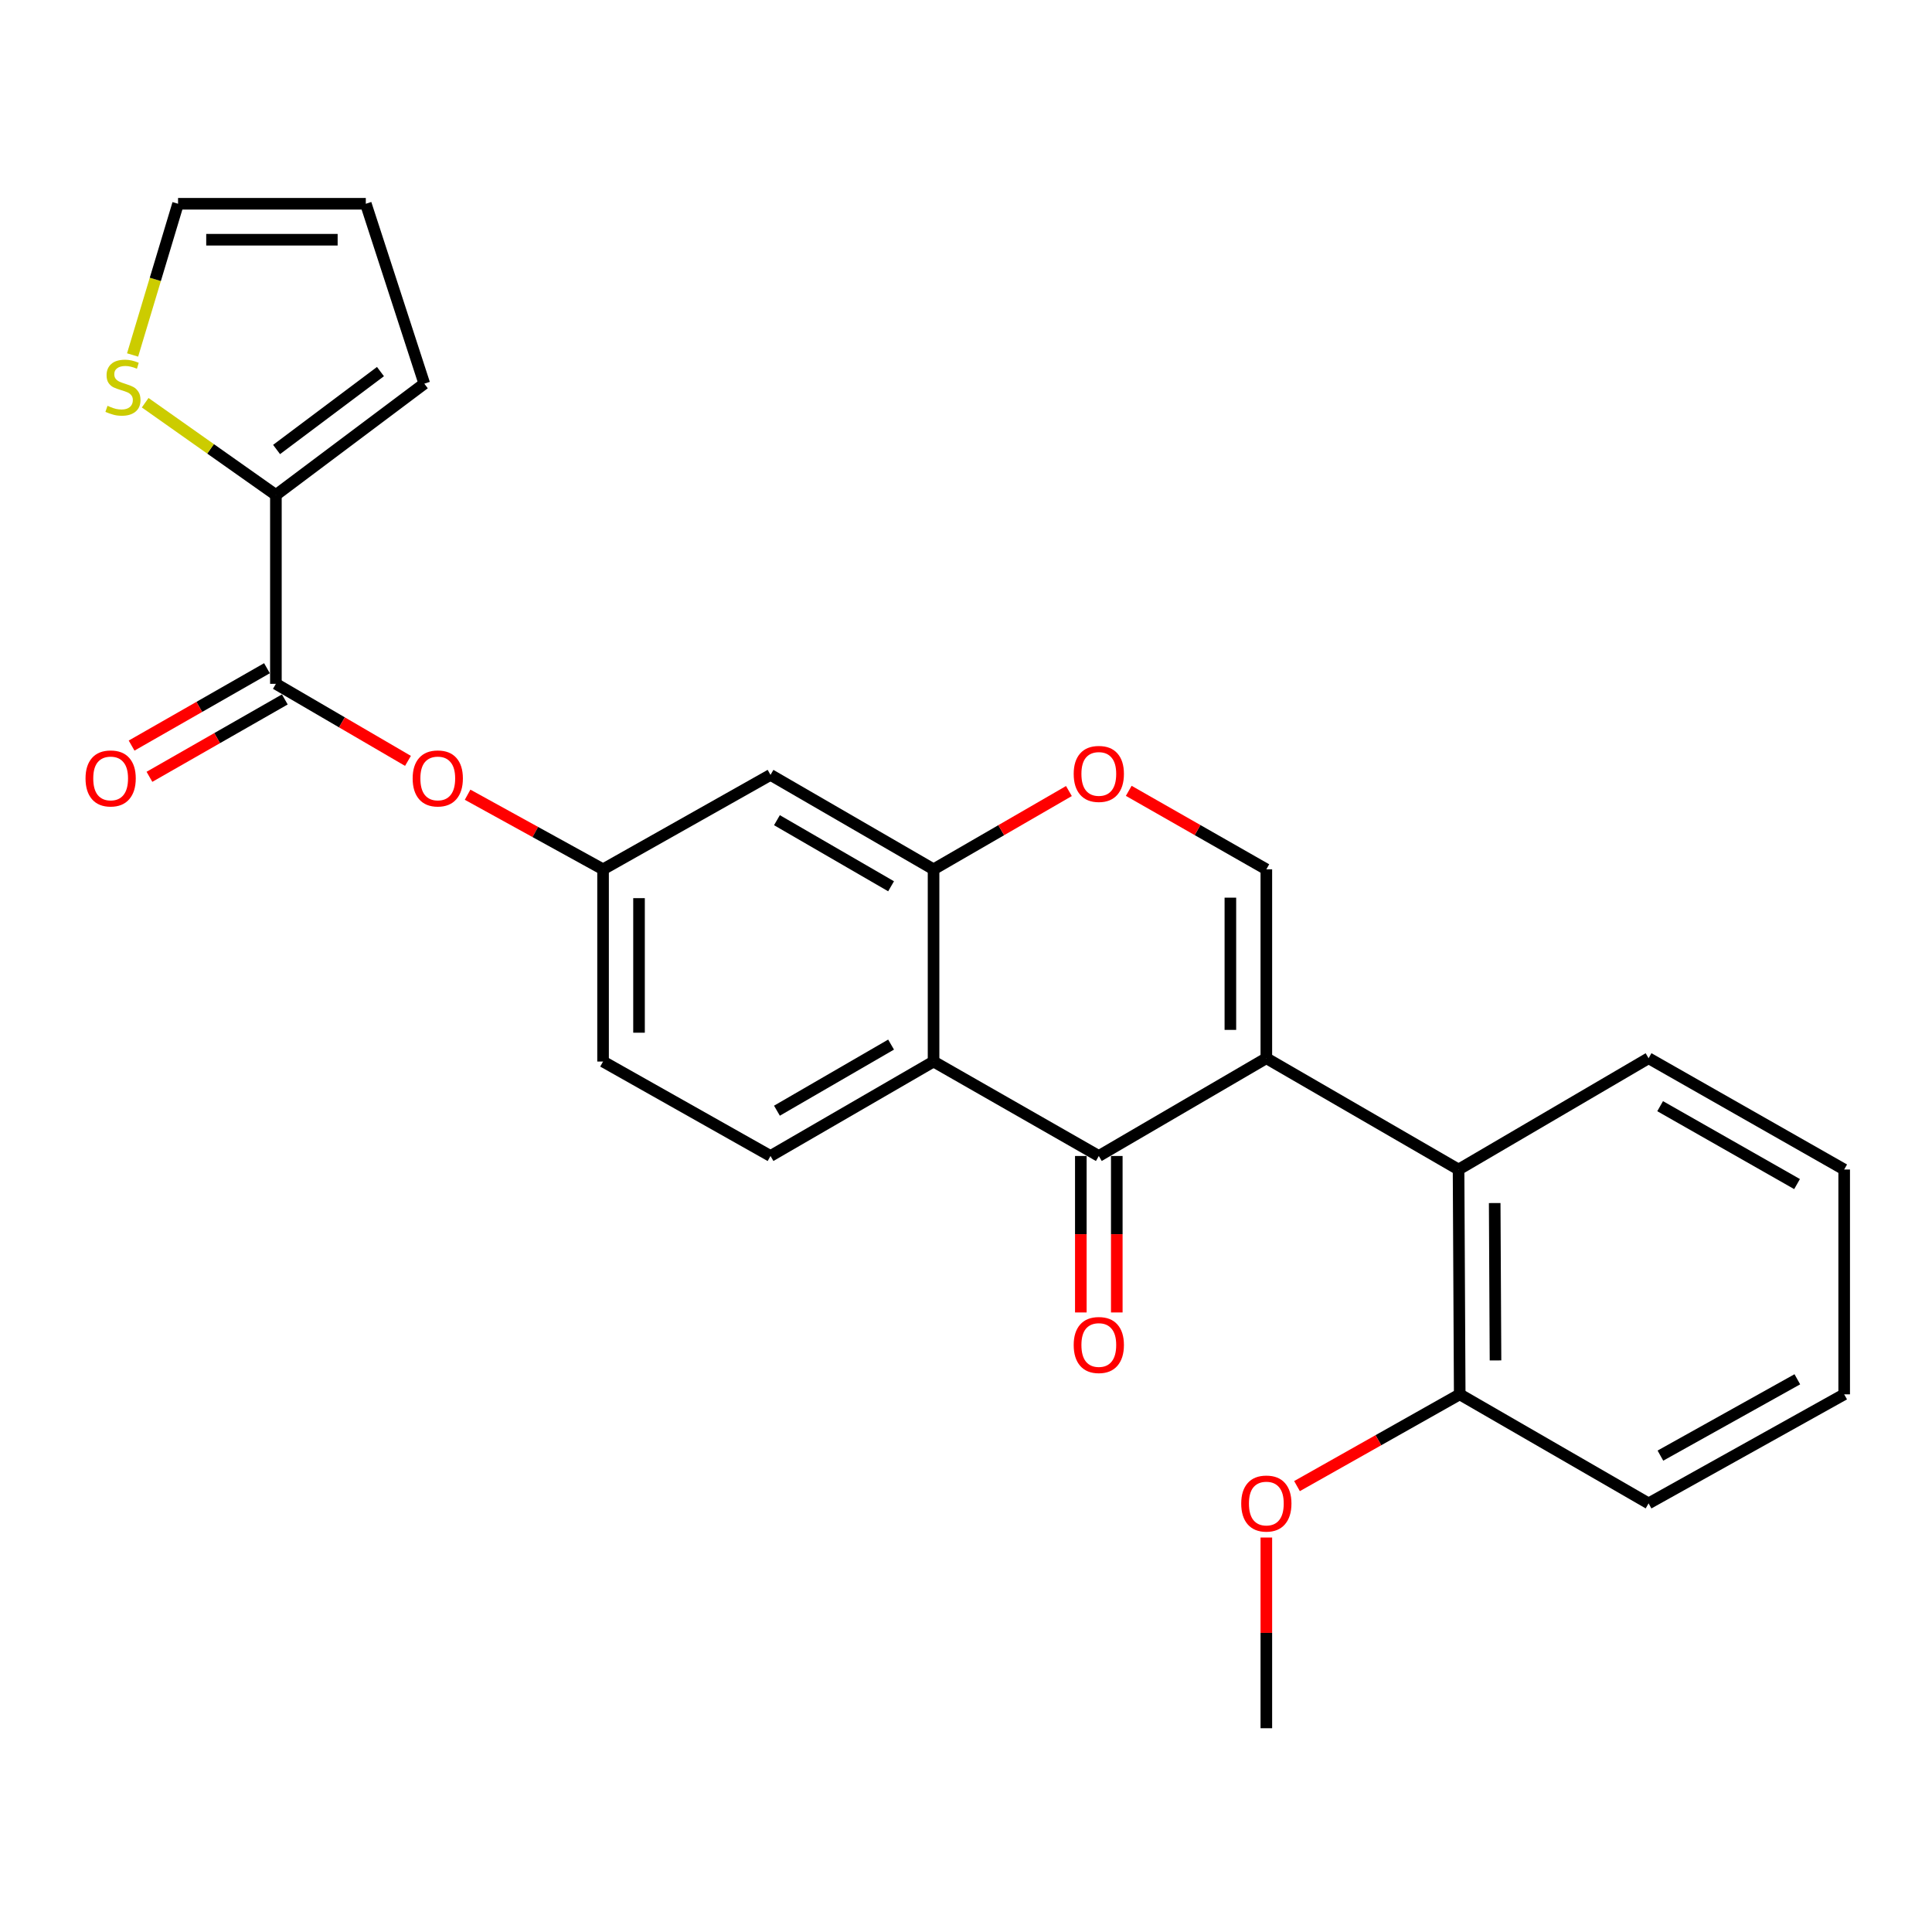 <?xml version='1.0' encoding='iso-8859-1'?>
<svg version='1.1' baseProfile='full'
              xmlns='http://www.w3.org/2000/svg'
                      xmlns:rdkit='http://www.rdkit.org/xml'
                      xmlns:xlink='http://www.w3.org/1999/xlink'
                  xml:space='preserve'
width='1000px' height='1000px' viewBox='0 0 1000 1000'>
<!-- END OF HEADER -->
<rect style='opacity:1.0;fill:#FFFFFF;stroke:none' width='1000' height='1000' x='0' y='0'> </rect>
<path class='bond-0' d='M 655.454,547.736 L 568.742,598.336' style='fill:none;fill-rule:evenodd;stroke:#000000;stroke-width:6px;stroke-linecap:butt;stroke-linejoin:miter;stroke-opacity:1' />
<path class='bond-2' d='M 655.454,547.736 L 655.454,449.958' style='fill:none;fill-rule:evenodd;stroke:#000000;stroke-width:6px;stroke-linecap:butt;stroke-linejoin:miter;stroke-opacity:1' />
<path class='bond-2' d='M 636.84,533.069 L 636.84,464.625' style='fill:none;fill-rule:evenodd;stroke:#000000;stroke-width:6px;stroke-linecap:butt;stroke-linejoin:miter;stroke-opacity:1' />
<path class='bond-6' d='M 655.454,547.736 L 754.948,605.337' style='fill:none;fill-rule:evenodd;stroke:#000000;stroke-width:6px;stroke-linecap:butt;stroke-linejoin:miter;stroke-opacity:1' />
<path class='bond-1' d='M 568.742,598.336 L 483.209,549.452' style='fill:none;fill-rule:evenodd;stroke:#000000;stroke-width:6px;stroke-linecap:butt;stroke-linejoin:miter;stroke-opacity:1' />
<path class='bond-13' d='M 559.435,598.336 L 559.435,638.832' style='fill:none;fill-rule:evenodd;stroke:#000000;stroke-width:6px;stroke-linecap:butt;stroke-linejoin:miter;stroke-opacity:1' />
<path class='bond-13' d='M 559.435,638.832 L 559.435,679.328' style='fill:none;fill-rule:evenodd;stroke:#FF0000;stroke-width:6px;stroke-linecap:butt;stroke-linejoin:miter;stroke-opacity:1' />
<path class='bond-13' d='M 578.049,598.336 L 578.049,638.832' style='fill:none;fill-rule:evenodd;stroke:#000000;stroke-width:6px;stroke-linecap:butt;stroke-linejoin:miter;stroke-opacity:1' />
<path class='bond-13' d='M 578.049,638.832 L 578.049,679.328' style='fill:none;fill-rule:evenodd;stroke:#FF0000;stroke-width:6px;stroke-linecap:butt;stroke-linejoin:miter;stroke-opacity:1' />
<path class='bond-11' d='M 483.209,549.452 L 398.813,598.336' style='fill:none;fill-rule:evenodd;stroke:#000000;stroke-width:6px;stroke-linecap:butt;stroke-linejoin:miter;stroke-opacity:1' />
<path class='bond-11' d='M 461.22,540.677 L 402.143,574.896' style='fill:none;fill-rule:evenodd;stroke:#000000;stroke-width:6px;stroke-linecap:butt;stroke-linejoin:miter;stroke-opacity:1' />
<path class='bond-26' d='M 483.209,549.452 L 483.209,449.958' style='fill:none;fill-rule:evenodd;stroke:#000000;stroke-width:6px;stroke-linecap:butt;stroke-linejoin:miter;stroke-opacity:1' />
<path class='bond-5' d='M 655.454,449.958 L 619.846,429.647' style='fill:none;fill-rule:evenodd;stroke:#000000;stroke-width:6px;stroke-linecap:butt;stroke-linejoin:miter;stroke-opacity:1' />
<path class='bond-5' d='M 619.846,429.647 L 584.238,409.335' style='fill:none;fill-rule:evenodd;stroke:#FF0000;stroke-width:6px;stroke-linecap:butt;stroke-linejoin:miter;stroke-opacity:1' />
<path class='bond-3' d='M 483.209,449.958 L 518.24,429.7' style='fill:none;fill-rule:evenodd;stroke:#000000;stroke-width:6px;stroke-linecap:butt;stroke-linejoin:miter;stroke-opacity:1' />
<path class='bond-3' d='M 518.24,429.7 L 553.272,409.442' style='fill:none;fill-rule:evenodd;stroke:#FF0000;stroke-width:6px;stroke-linecap:butt;stroke-linejoin:miter;stroke-opacity:1' />
<path class='bond-8' d='M 483.209,449.958 L 398.813,401.085' style='fill:none;fill-rule:evenodd;stroke:#000000;stroke-width:6px;stroke-linecap:butt;stroke-linejoin:miter;stroke-opacity:1' />
<path class='bond-8' d='M 461.221,458.736 L 402.144,424.525' style='fill:none;fill-rule:evenodd;stroke:#000000;stroke-width:6px;stroke-linecap:butt;stroke-linejoin:miter;stroke-opacity:1' />
<path class='bond-4' d='M 142.804,353.95 L 176.984,373.892' style='fill:none;fill-rule:evenodd;stroke:#000000;stroke-width:6px;stroke-linecap:butt;stroke-linejoin:miter;stroke-opacity:1' />
<path class='bond-4' d='M 176.984,373.892 L 211.164,393.833' style='fill:none;fill-rule:evenodd;stroke:#FF0000;stroke-width:6px;stroke-linecap:butt;stroke-linejoin:miter;stroke-opacity:1' />
<path class='bond-7' d='M 142.804,353.95 L 142.804,256.193' style='fill:none;fill-rule:evenodd;stroke:#000000;stroke-width:6px;stroke-linecap:butt;stroke-linejoin:miter;stroke-opacity:1' />
<path class='bond-15' d='M 138.186,345.869 L 103.151,365.892' style='fill:none;fill-rule:evenodd;stroke:#000000;stroke-width:6px;stroke-linecap:butt;stroke-linejoin:miter;stroke-opacity:1' />
<path class='bond-15' d='M 103.151,365.892 L 68.115,385.915' style='fill:none;fill-rule:evenodd;stroke:#FF0000;stroke-width:6px;stroke-linecap:butt;stroke-linejoin:miter;stroke-opacity:1' />
<path class='bond-15' d='M 147.422,362.03 L 112.387,382.053' style='fill:none;fill-rule:evenodd;stroke:#000000;stroke-width:6px;stroke-linecap:butt;stroke-linejoin:miter;stroke-opacity:1' />
<path class='bond-15' d='M 112.387,382.053 L 77.352,402.076' style='fill:none;fill-rule:evenodd;stroke:#FF0000;stroke-width:6px;stroke-linecap:butt;stroke-linejoin:miter;stroke-opacity:1' />
<path class='bond-16' d='M 754.948,605.337 L 755.547,721.707' style='fill:none;fill-rule:evenodd;stroke:#000000;stroke-width:6px;stroke-linecap:butt;stroke-linejoin:miter;stroke-opacity:1' />
<path class='bond-16' d='M 773.652,622.696 L 774.072,704.156' style='fill:none;fill-rule:evenodd;stroke:#000000;stroke-width:6px;stroke-linecap:butt;stroke-linejoin:miter;stroke-opacity:1' />
<path class='bond-21' d='M 754.948,605.337 L 853.304,547.736' style='fill:none;fill-rule:evenodd;stroke:#000000;stroke-width:6px;stroke-linecap:butt;stroke-linejoin:miter;stroke-opacity:1' />
<path class='bond-9' d='M 142.804,256.193 L 108.974,232.32' style='fill:none;fill-rule:evenodd;stroke:#000000;stroke-width:6px;stroke-linecap:butt;stroke-linejoin:miter;stroke-opacity:1' />
<path class='bond-9' d='M 108.974,232.32 L 75.143,208.446' style='fill:none;fill-rule:evenodd;stroke:#CCCC00;stroke-width:6px;stroke-linecap:butt;stroke-linejoin:miter;stroke-opacity:1' />
<path class='bond-14' d='M 142.804,256.193 L 219.619,198.582' style='fill:none;fill-rule:evenodd;stroke:#000000;stroke-width:6px;stroke-linecap:butt;stroke-linejoin:miter;stroke-opacity:1' />
<path class='bond-14' d='M 143.157,232.66 L 196.928,192.332' style='fill:none;fill-rule:evenodd;stroke:#000000;stroke-width:6px;stroke-linecap:butt;stroke-linejoin:miter;stroke-opacity:1' />
<path class='bond-12' d='M 398.813,401.085 L 312.143,449.958' style='fill:none;fill-rule:evenodd;stroke:#000000;stroke-width:6px;stroke-linecap:butt;stroke-linejoin:miter;stroke-opacity:1' />
<path class='bond-17' d='M 68.631,183.733 L 80.397,144.601' style='fill:none;fill-rule:evenodd;stroke:#CCCC00;stroke-width:6px;stroke-linecap:butt;stroke-linejoin:miter;stroke-opacity:1' />
<path class='bond-17' d='M 80.397,144.601 L 92.162,105.468' style='fill:none;fill-rule:evenodd;stroke:#000000;stroke-width:6px;stroke-linecap:butt;stroke-linejoin:miter;stroke-opacity:1' />
<path class='bond-10' d='M 242.031,411.339 L 277.087,430.649' style='fill:none;fill-rule:evenodd;stroke:#FF0000;stroke-width:6px;stroke-linecap:butt;stroke-linejoin:miter;stroke-opacity:1' />
<path class='bond-10' d='M 277.087,430.649 L 312.143,449.958' style='fill:none;fill-rule:evenodd;stroke:#000000;stroke-width:6px;stroke-linecap:butt;stroke-linejoin:miter;stroke-opacity:1' />
<path class='bond-19' d='M 398.813,598.336 L 312.143,549.452' style='fill:none;fill-rule:evenodd;stroke:#000000;stroke-width:6px;stroke-linecap:butt;stroke-linejoin:miter;stroke-opacity:1' />
<path class='bond-28' d='M 312.143,449.958 L 312.143,549.452' style='fill:none;fill-rule:evenodd;stroke:#000000;stroke-width:6px;stroke-linecap:butt;stroke-linejoin:miter;stroke-opacity:1' />
<path class='bond-28' d='M 330.757,464.882 L 330.757,534.528' style='fill:none;fill-rule:evenodd;stroke:#000000;stroke-width:6px;stroke-linecap:butt;stroke-linejoin:miter;stroke-opacity:1' />
<path class='bond-18' d='M 219.619,198.582 L 189.34,105.468' style='fill:none;fill-rule:evenodd;stroke:#000000;stroke-width:6px;stroke-linecap:butt;stroke-linejoin:miter;stroke-opacity:1' />
<path class='bond-20' d='M 755.547,721.707 L 713.437,745.454' style='fill:none;fill-rule:evenodd;stroke:#000000;stroke-width:6px;stroke-linecap:butt;stroke-linejoin:miter;stroke-opacity:1' />
<path class='bond-20' d='M 713.437,745.454 L 671.327,769.2' style='fill:none;fill-rule:evenodd;stroke:#FF0000;stroke-width:6px;stroke-linecap:butt;stroke-linejoin:miter;stroke-opacity:1' />
<path class='bond-22' d='M 755.547,721.707 L 853.304,778.15' style='fill:none;fill-rule:evenodd;stroke:#000000;stroke-width:6px;stroke-linecap:butt;stroke-linejoin:miter;stroke-opacity:1' />
<path class='bond-29' d='M 92.162,105.468 L 189.34,105.468' style='fill:none;fill-rule:evenodd;stroke:#000000;stroke-width:6px;stroke-linecap:butt;stroke-linejoin:miter;stroke-opacity:1' />
<path class='bond-29' d='M 106.739,124.083 L 174.763,124.083' style='fill:none;fill-rule:evenodd;stroke:#000000;stroke-width:6px;stroke-linecap:butt;stroke-linejoin:miter;stroke-opacity:1' />
<path class='bond-23' d='M 655.454,795.82 L 655.454,845.176' style='fill:none;fill-rule:evenodd;stroke:#FF0000;stroke-width:6px;stroke-linecap:butt;stroke-linejoin:miter;stroke-opacity:1' />
<path class='bond-23' d='M 655.454,845.176 L 655.454,894.532' style='fill:none;fill-rule:evenodd;stroke:#000000;stroke-width:6px;stroke-linecap:butt;stroke-linejoin:miter;stroke-opacity:1' />
<path class='bond-24' d='M 853.304,547.736 L 954.545,605.337' style='fill:none;fill-rule:evenodd;stroke:#000000;stroke-width:6px;stroke-linecap:butt;stroke-linejoin:miter;stroke-opacity:1' />
<path class='bond-24' d='M 859.285,572.555 L 930.154,612.876' style='fill:none;fill-rule:evenodd;stroke:#000000;stroke-width:6px;stroke-linecap:butt;stroke-linejoin:miter;stroke-opacity:1' />
<path class='bond-27' d='M 853.304,778.15 L 954.545,721.707' style='fill:none;fill-rule:evenodd;stroke:#000000;stroke-width:6px;stroke-linecap:butt;stroke-linejoin:miter;stroke-opacity:1' />
<path class='bond-27' d='M 859.426,753.426 L 930.295,713.916' style='fill:none;fill-rule:evenodd;stroke:#000000;stroke-width:6px;stroke-linecap:butt;stroke-linejoin:miter;stroke-opacity:1' />
<path class='bond-25' d='M 954.545,605.337 L 954.545,721.707' style='fill:none;fill-rule:evenodd;stroke:#000000;stroke-width:6px;stroke-linecap:butt;stroke-linejoin:miter;stroke-opacity:1' />
<path  class='atom-6' d='M 555.742 400.576
Q 555.742 393.776, 559.102 389.976
Q 562.462 386.176, 568.742 386.176
Q 575.022 386.176, 578.382 389.976
Q 581.742 393.776, 581.742 400.576
Q 581.742 407.456, 578.342 411.376
Q 574.942 415.256, 568.742 415.256
Q 562.502 415.256, 559.102 411.376
Q 555.742 407.496, 555.742 400.576
M 568.742 412.056
Q 573.062 412.056, 575.382 409.176
Q 577.742 406.256, 577.742 400.576
Q 577.742 395.016, 575.382 392.216
Q 573.062 389.376, 568.742 389.376
Q 564.422 389.376, 562.062 392.176
Q 559.742 394.976, 559.742 400.576
Q 559.742 406.296, 562.062 409.176
Q 564.422 412.056, 568.742 412.056
' fill='#FF0000'/>
<path  class='atom-10' d='M 55.641 210.049
Q 55.961 210.169, 57.281 210.729
Q 58.601 211.289, 60.041 211.649
Q 61.521 211.969, 62.961 211.969
Q 65.641 211.969, 67.201 210.689
Q 68.761 209.369, 68.761 207.089
Q 68.761 205.529, 67.961 204.569
Q 67.201 203.609, 66.001 203.089
Q 64.801 202.569, 62.801 201.969
Q 60.281 201.209, 58.761 200.489
Q 57.281 199.769, 56.201 198.249
Q 55.161 196.729, 55.161 194.169
Q 55.161 190.609, 57.561 188.409
Q 60.001 186.209, 64.801 186.209
Q 68.081 186.209, 71.801 187.769
L 70.881 190.849
Q 67.481 189.449, 64.921 189.449
Q 62.161 189.449, 60.641 190.609
Q 59.121 191.729, 59.161 193.689
Q 59.161 195.209, 59.921 196.129
Q 60.721 197.049, 61.841 197.569
Q 63.001 198.089, 64.921 198.689
Q 67.481 199.489, 69.001 200.289
Q 70.521 201.089, 71.601 202.729
Q 72.721 204.329, 72.721 207.089
Q 72.721 211.009, 70.081 213.129
Q 67.481 215.209, 63.121 215.209
Q 60.601 215.209, 58.681 214.649
Q 56.801 214.129, 54.561 213.209
L 55.641 210.049
' fill='#CCCC00'/>
<path  class='atom-11' d='M 213.589 402.913
Q 213.589 396.113, 216.949 392.313
Q 220.309 388.513, 226.589 388.513
Q 232.869 388.513, 236.229 392.313
Q 239.589 396.113, 239.589 402.913
Q 239.589 409.793, 236.189 413.713
Q 232.789 417.593, 226.589 417.593
Q 220.349 417.593, 216.949 413.713
Q 213.589 409.833, 213.589 402.913
M 226.589 414.393
Q 230.909 414.393, 233.229 411.513
Q 235.589 408.593, 235.589 402.913
Q 235.589 397.353, 233.229 394.553
Q 230.909 391.713, 226.589 391.713
Q 222.269 391.713, 219.909 394.513
Q 217.589 397.313, 217.589 402.913
Q 217.589 408.633, 219.909 411.513
Q 222.269 414.393, 226.589 414.393
' fill='#FF0000'/>
<path  class='atom-14' d='M 555.742 696.172
Q 555.742 689.372, 559.102 685.572
Q 562.462 681.772, 568.742 681.772
Q 575.022 681.772, 578.382 685.572
Q 581.742 689.372, 581.742 696.172
Q 581.742 703.052, 578.342 706.972
Q 574.942 710.852, 568.742 710.852
Q 562.502 710.852, 559.102 706.972
Q 555.742 703.092, 555.742 696.172
M 568.742 707.652
Q 573.062 707.652, 575.382 704.772
Q 577.742 701.852, 577.742 696.172
Q 577.742 690.612, 575.382 687.812
Q 573.062 684.972, 568.742 684.972
Q 564.422 684.972, 562.062 687.772
Q 559.742 690.572, 559.742 696.172
Q 559.742 701.892, 562.062 704.772
Q 564.422 707.652, 568.742 707.652
' fill='#FF0000'/>
<path  class='atom-16' d='M 44.271 402.913
Q 44.271 396.113, 47.631 392.313
Q 50.991 388.513, 57.271 388.513
Q 63.551 388.513, 66.911 392.313
Q 70.271 396.113, 70.271 402.913
Q 70.271 409.793, 66.871 413.713
Q 63.471 417.593, 57.271 417.593
Q 51.031 417.593, 47.631 413.713
Q 44.271 409.833, 44.271 402.913
M 57.271 414.393
Q 61.591 414.393, 63.911 411.513
Q 66.271 408.593, 66.271 402.913
Q 66.271 397.353, 63.911 394.553
Q 61.591 391.713, 57.271 391.713
Q 52.951 391.713, 50.591 394.513
Q 48.271 397.313, 48.271 402.913
Q 48.271 408.633, 50.591 411.513
Q 52.951 414.393, 57.271 414.393
' fill='#FF0000'/>
<path  class='atom-21' d='M 642.454 778.23
Q 642.454 771.43, 645.814 767.63
Q 649.174 763.83, 655.454 763.83
Q 661.734 763.83, 665.094 767.63
Q 668.454 771.43, 668.454 778.23
Q 668.454 785.11, 665.054 789.03
Q 661.654 792.91, 655.454 792.91
Q 649.214 792.91, 645.814 789.03
Q 642.454 785.15, 642.454 778.23
M 655.454 789.71
Q 659.774 789.71, 662.094 786.83
Q 664.454 783.91, 664.454 778.23
Q 664.454 772.67, 662.094 769.87
Q 659.774 767.03, 655.454 767.03
Q 651.134 767.03, 648.774 769.83
Q 646.454 772.63, 646.454 778.23
Q 646.454 783.95, 648.774 786.83
Q 651.134 789.71, 655.454 789.71
' fill='#FF0000'/>
</svg>
